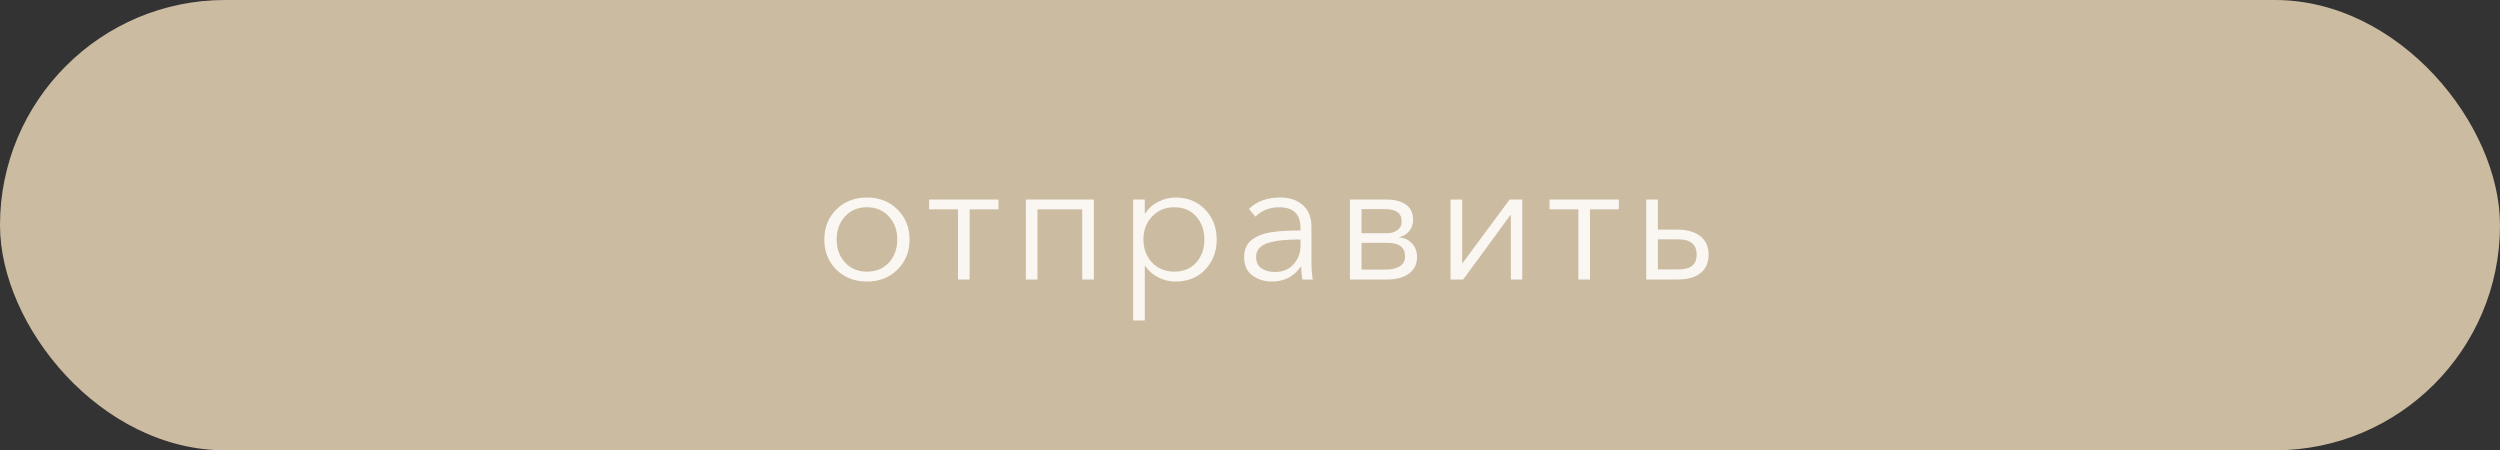 <?xml version="1.0" encoding="UTF-8"?> <svg xmlns="http://www.w3.org/2000/svg" width="161" height="29" viewBox="0 0 161 29" fill="none"><rect x="0" y="0" width="161" height="29" fill="#333333" stroke="none"/><rect width="161" height="29" rx="14.5" fill="#CBBBA1"></rect><path d="M55.826 18.132C55.034 18.132 54.378 17.875 53.857 17.362C53.344 16.849 53.087 16.203 53.087 15.426C53.087 14.649 53.344 14.003 53.857 13.49C54.378 12.977 55.034 12.72 55.826 12.72C56.626 12.72 57.282 12.977 57.795 13.49C58.316 14.003 58.576 14.649 58.576 15.426C58.576 16.203 58.316 16.849 57.795 17.362C57.282 17.875 56.626 18.132 55.826 18.132ZM55.826 17.494C56.413 17.494 56.886 17.3 57.245 16.911C57.605 16.515 57.784 16.02 57.784 15.426C57.784 14.832 57.605 14.337 57.245 13.941C56.886 13.545 56.413 13.347 55.826 13.347C55.247 13.347 54.778 13.545 54.418 13.941C54.059 14.337 53.879 14.832 53.879 15.426C53.879 16.013 54.059 16.504 54.418 16.9C54.778 17.296 55.247 17.494 55.826 17.494ZM61.696 18V13.479H59.837V12.852H64.303V13.479H62.444V18H61.696ZM66.066 18V12.852H70.444V18H69.696V13.479H66.814V18H66.066ZM72.976 20.64V12.852H73.724V13.743H73.757C73.962 13.42 74.241 13.171 74.593 12.995C74.945 12.812 75.311 12.72 75.693 12.72C76.485 12.72 77.126 12.98 77.618 13.501C78.109 14.014 78.355 14.656 78.355 15.426C78.355 16.196 78.109 16.841 77.618 17.362C77.126 17.875 76.485 18.132 75.693 18.132C75.319 18.132 74.956 18.044 74.604 17.868C74.252 17.692 73.969 17.446 73.757 17.131H73.724V20.64H72.976ZM75.616 17.494C76.217 17.494 76.69 17.3 77.035 16.911C77.387 16.515 77.563 16.02 77.563 15.426C77.563 14.832 77.387 14.337 77.035 13.941C76.69 13.545 76.217 13.347 75.616 13.347C75.044 13.347 74.571 13.545 74.197 13.941C73.823 14.337 73.636 14.832 73.636 15.426C73.636 16.02 73.823 16.515 74.197 16.911C74.571 17.3 75.044 17.494 75.616 17.494ZM81.905 18.132C81.443 18.132 81.029 18.004 80.662 17.747C80.303 17.483 80.123 17.091 80.123 16.57C80.123 16.313 80.167 16.09 80.255 15.899C80.343 15.701 80.475 15.54 80.651 15.415C80.827 15.29 81.018 15.191 81.223 15.118C81.428 15.037 81.681 14.979 81.982 14.942C82.283 14.898 82.561 14.872 82.818 14.865C83.082 14.85 83.394 14.843 83.753 14.843V14.678C83.753 13.791 83.295 13.347 82.378 13.347C81.762 13.347 81.252 13.549 80.849 13.952L80.431 13.457C80.922 12.966 81.597 12.72 82.455 12.72C83.042 12.72 83.522 12.881 83.896 13.204C84.27 13.527 84.457 13.989 84.457 14.59V16.845C84.457 17.307 84.486 17.692 84.545 18H83.874C83.823 17.707 83.797 17.428 83.797 17.164H83.775C83.328 17.809 82.704 18.132 81.905 18.132ZM82.103 17.516C82.609 17.516 83.009 17.351 83.302 17.021C83.603 16.691 83.753 16.288 83.753 15.811V15.426H83.533C83.181 15.426 82.866 15.441 82.587 15.47C82.316 15.492 82.041 15.54 81.762 15.613C81.491 15.686 81.278 15.8 81.124 15.954C80.97 16.108 80.893 16.302 80.893 16.537C80.893 16.874 81.01 17.124 81.245 17.285C81.48 17.439 81.766 17.516 82.103 17.516ZM86.934 18V12.852H89.343C89.812 12.852 90.205 12.955 90.52 13.16C90.843 13.365 91.004 13.703 91.004 14.172C91.004 14.443 90.92 14.682 90.751 14.887C90.59 15.085 90.373 15.213 90.102 15.272V15.283C90.447 15.32 90.725 15.452 90.938 15.679C91.151 15.906 91.257 16.203 91.257 16.57C91.257 17.003 91.085 17.351 90.74 17.615C90.395 17.872 89.93 18 89.343 18H86.934ZM87.682 17.362H89.255C89.614 17.362 89.908 17.292 90.135 17.153C90.37 17.014 90.487 16.797 90.487 16.504C90.487 15.925 90.106 15.635 89.343 15.635H87.682V17.362ZM87.682 15.019H89.321C89.578 15.019 89.798 14.957 89.981 14.832C90.172 14.707 90.267 14.513 90.267 14.249C90.267 13.728 89.908 13.468 89.189 13.468H87.682V15.019ZM93.414 18V12.852H94.162V16.966H94.173L97.22 12.852H98.034V18H97.297V13.842H97.275L94.228 18H93.414ZM101.648 18V13.479H99.789V12.852H104.255V13.479H102.396V18H101.648ZM106.019 18V12.852H106.767V14.788H108.01C108.648 14.788 109.143 14.927 109.495 15.206C109.854 15.485 110.034 15.884 110.034 16.405C110.034 16.918 109.858 17.314 109.506 17.593C109.161 17.864 108.666 18 108.021 18H106.019ZM106.767 17.351H108.098C108.875 17.351 109.264 17.036 109.264 16.405C109.264 15.745 108.875 15.415 108.098 15.415H106.767V17.351Z" fill="#FAF7F3"></path></svg> 